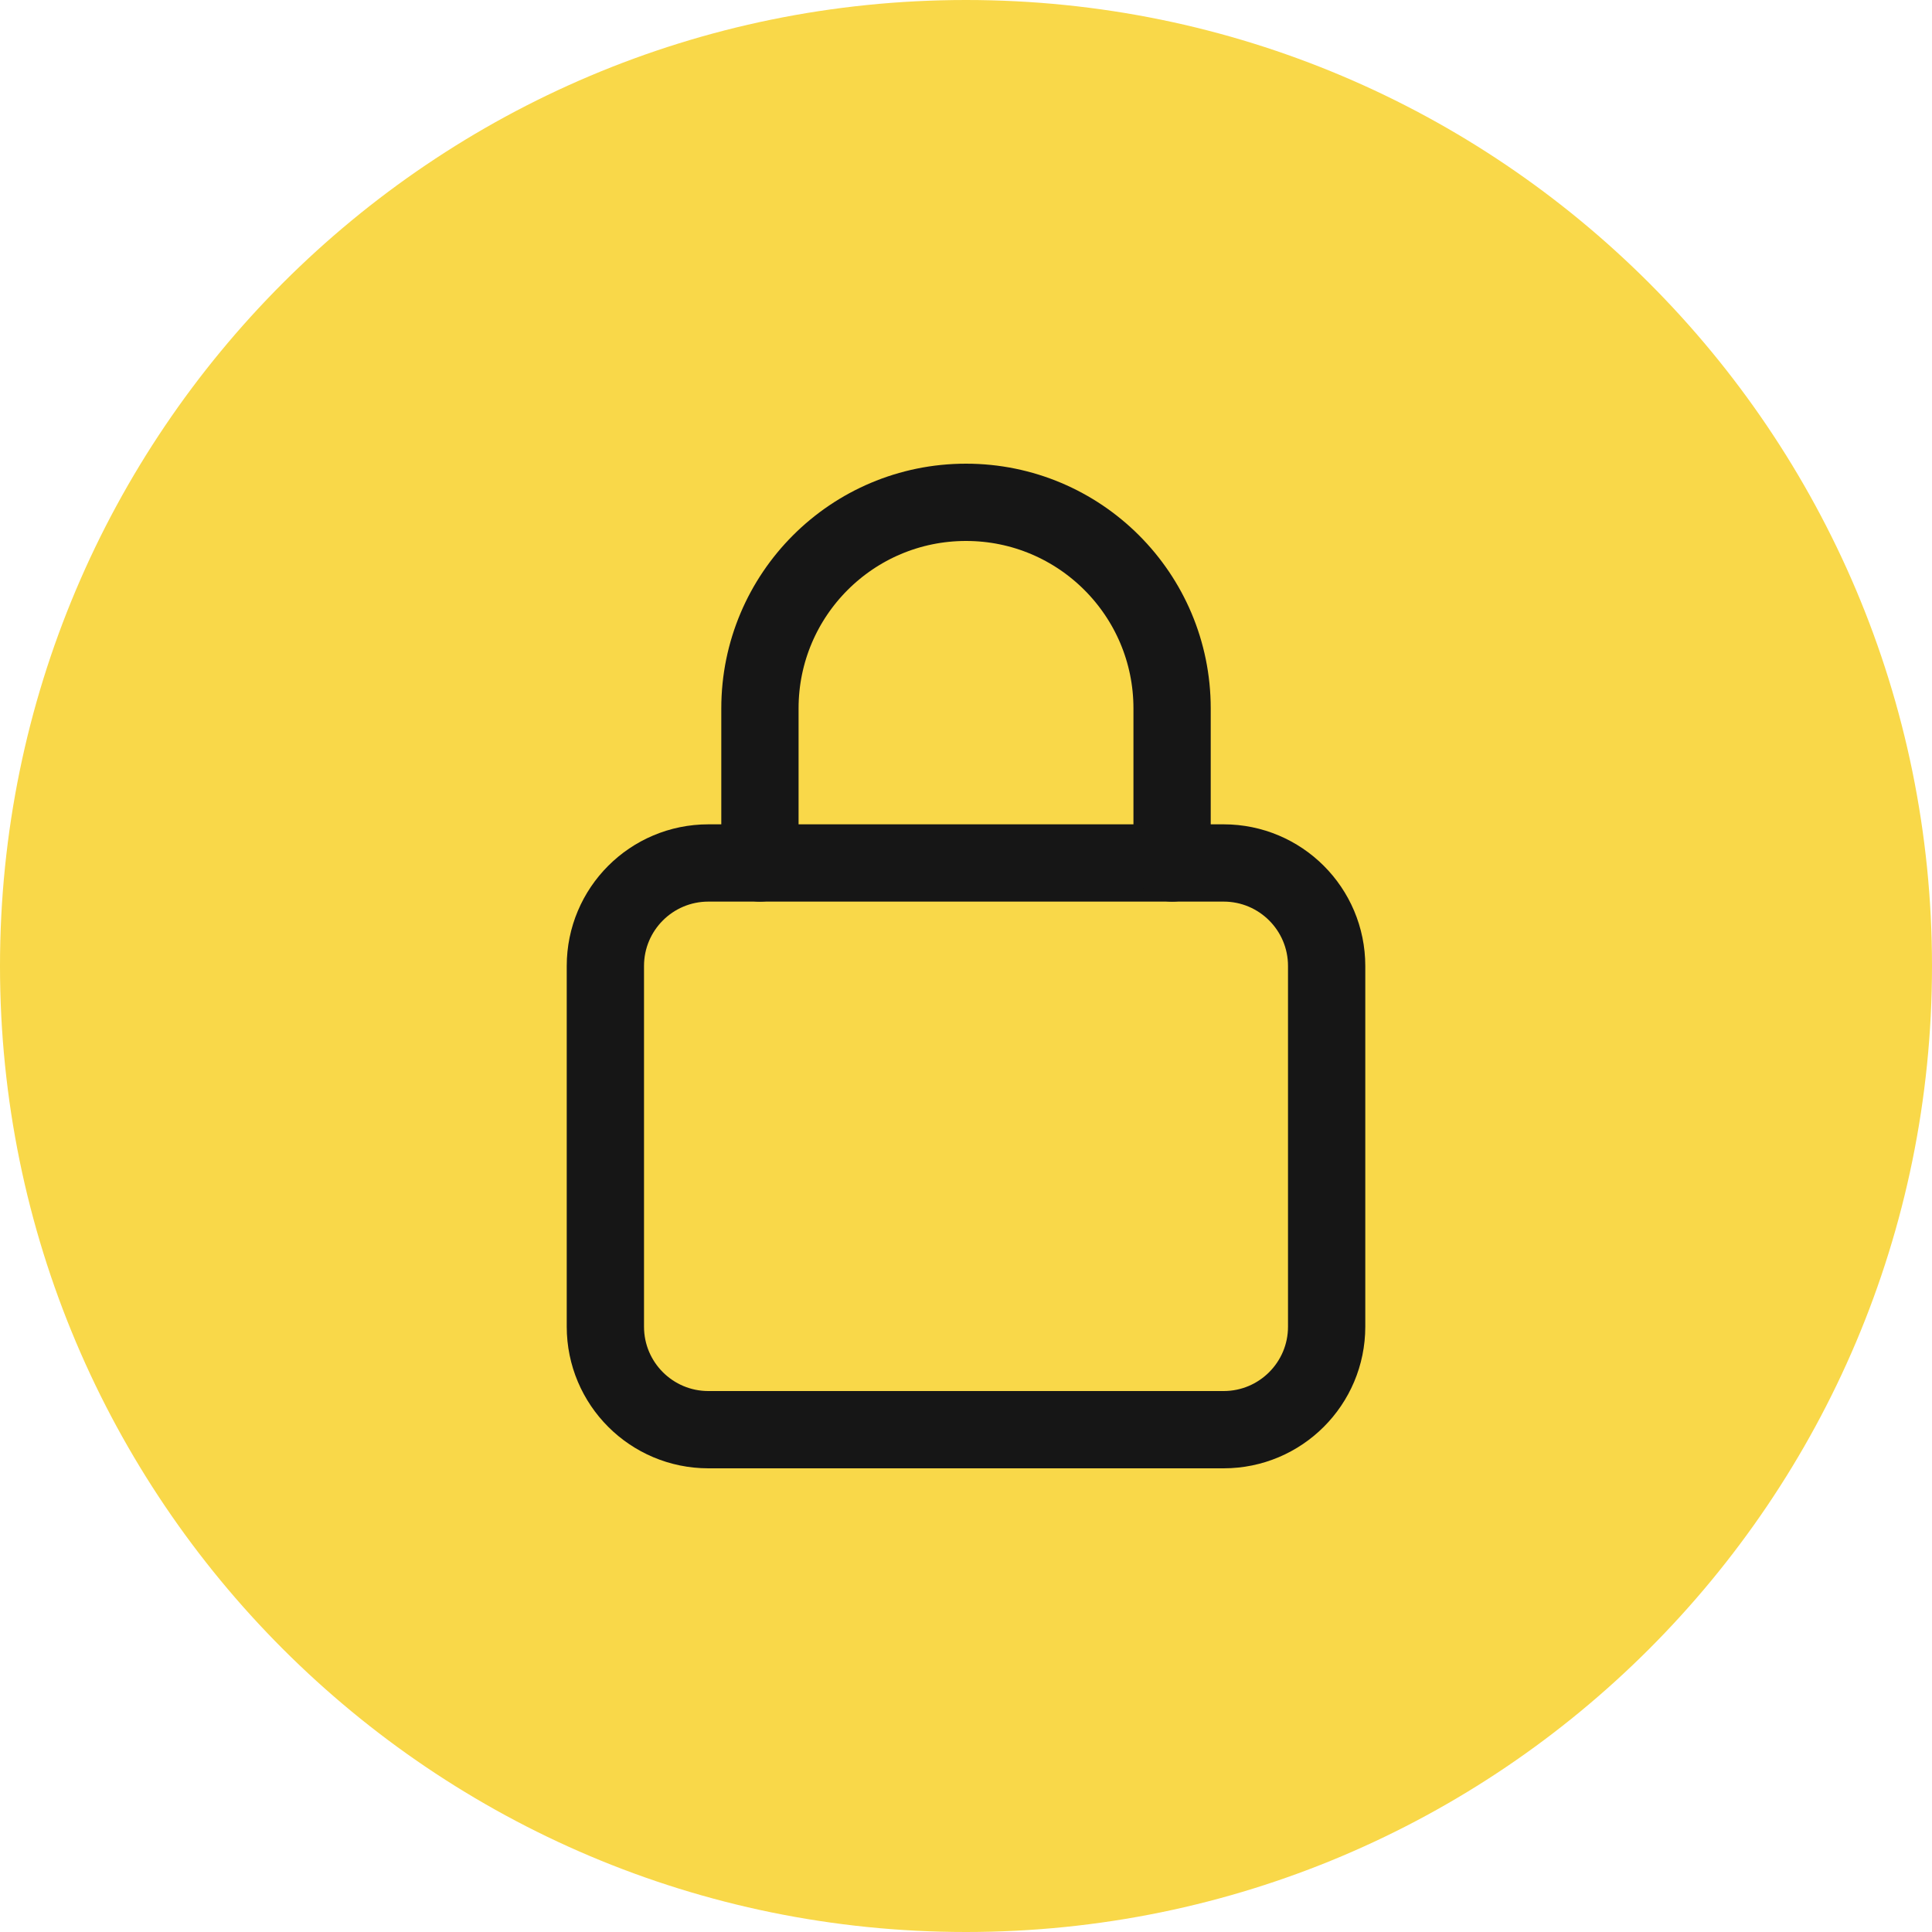 <svg width="100" height="100" viewBox="0 0 100 100" fill="none" xmlns="http://www.w3.org/2000/svg">
<path d="M0 50C0 22.386 22.386 0 50 0C77.614 0 100 22.386 100 50C100 77.614 77.614 100 50 100C22.386 100 0 77.614 0 50Z" fill="#F9D849"/>
<g clip-path="url(#clip0_614_489)">
<path d="M63.334 74H36.667C33.72 74 31.334 71.613 31.334 68.667V50C31.334 47.053 33.72 44.667 36.667 44.667H63.334C66.28 44.667 68.667 47.053 68.667 50V68.667C68.667 71.613 66.28 74 63.334 74Z" stroke="#161616" stroke-width="4" stroke-linecap="round" stroke-linejoin="round"/>
<path d="M39.334 44.667V36.667C39.334 30.776 44.109 26 50 26C55.891 26 60.667 30.776 60.667 36.667V44.667" stroke="#161616" stroke-width="4" stroke-linecap="round" stroke-linejoin="round"/>
</g>
<defs>
<clipPath id="clip0_614_489">
<rect width="64" height="64" fill="white" transform="translate(18 18)"/>
</clipPath>
</defs>
</svg>
